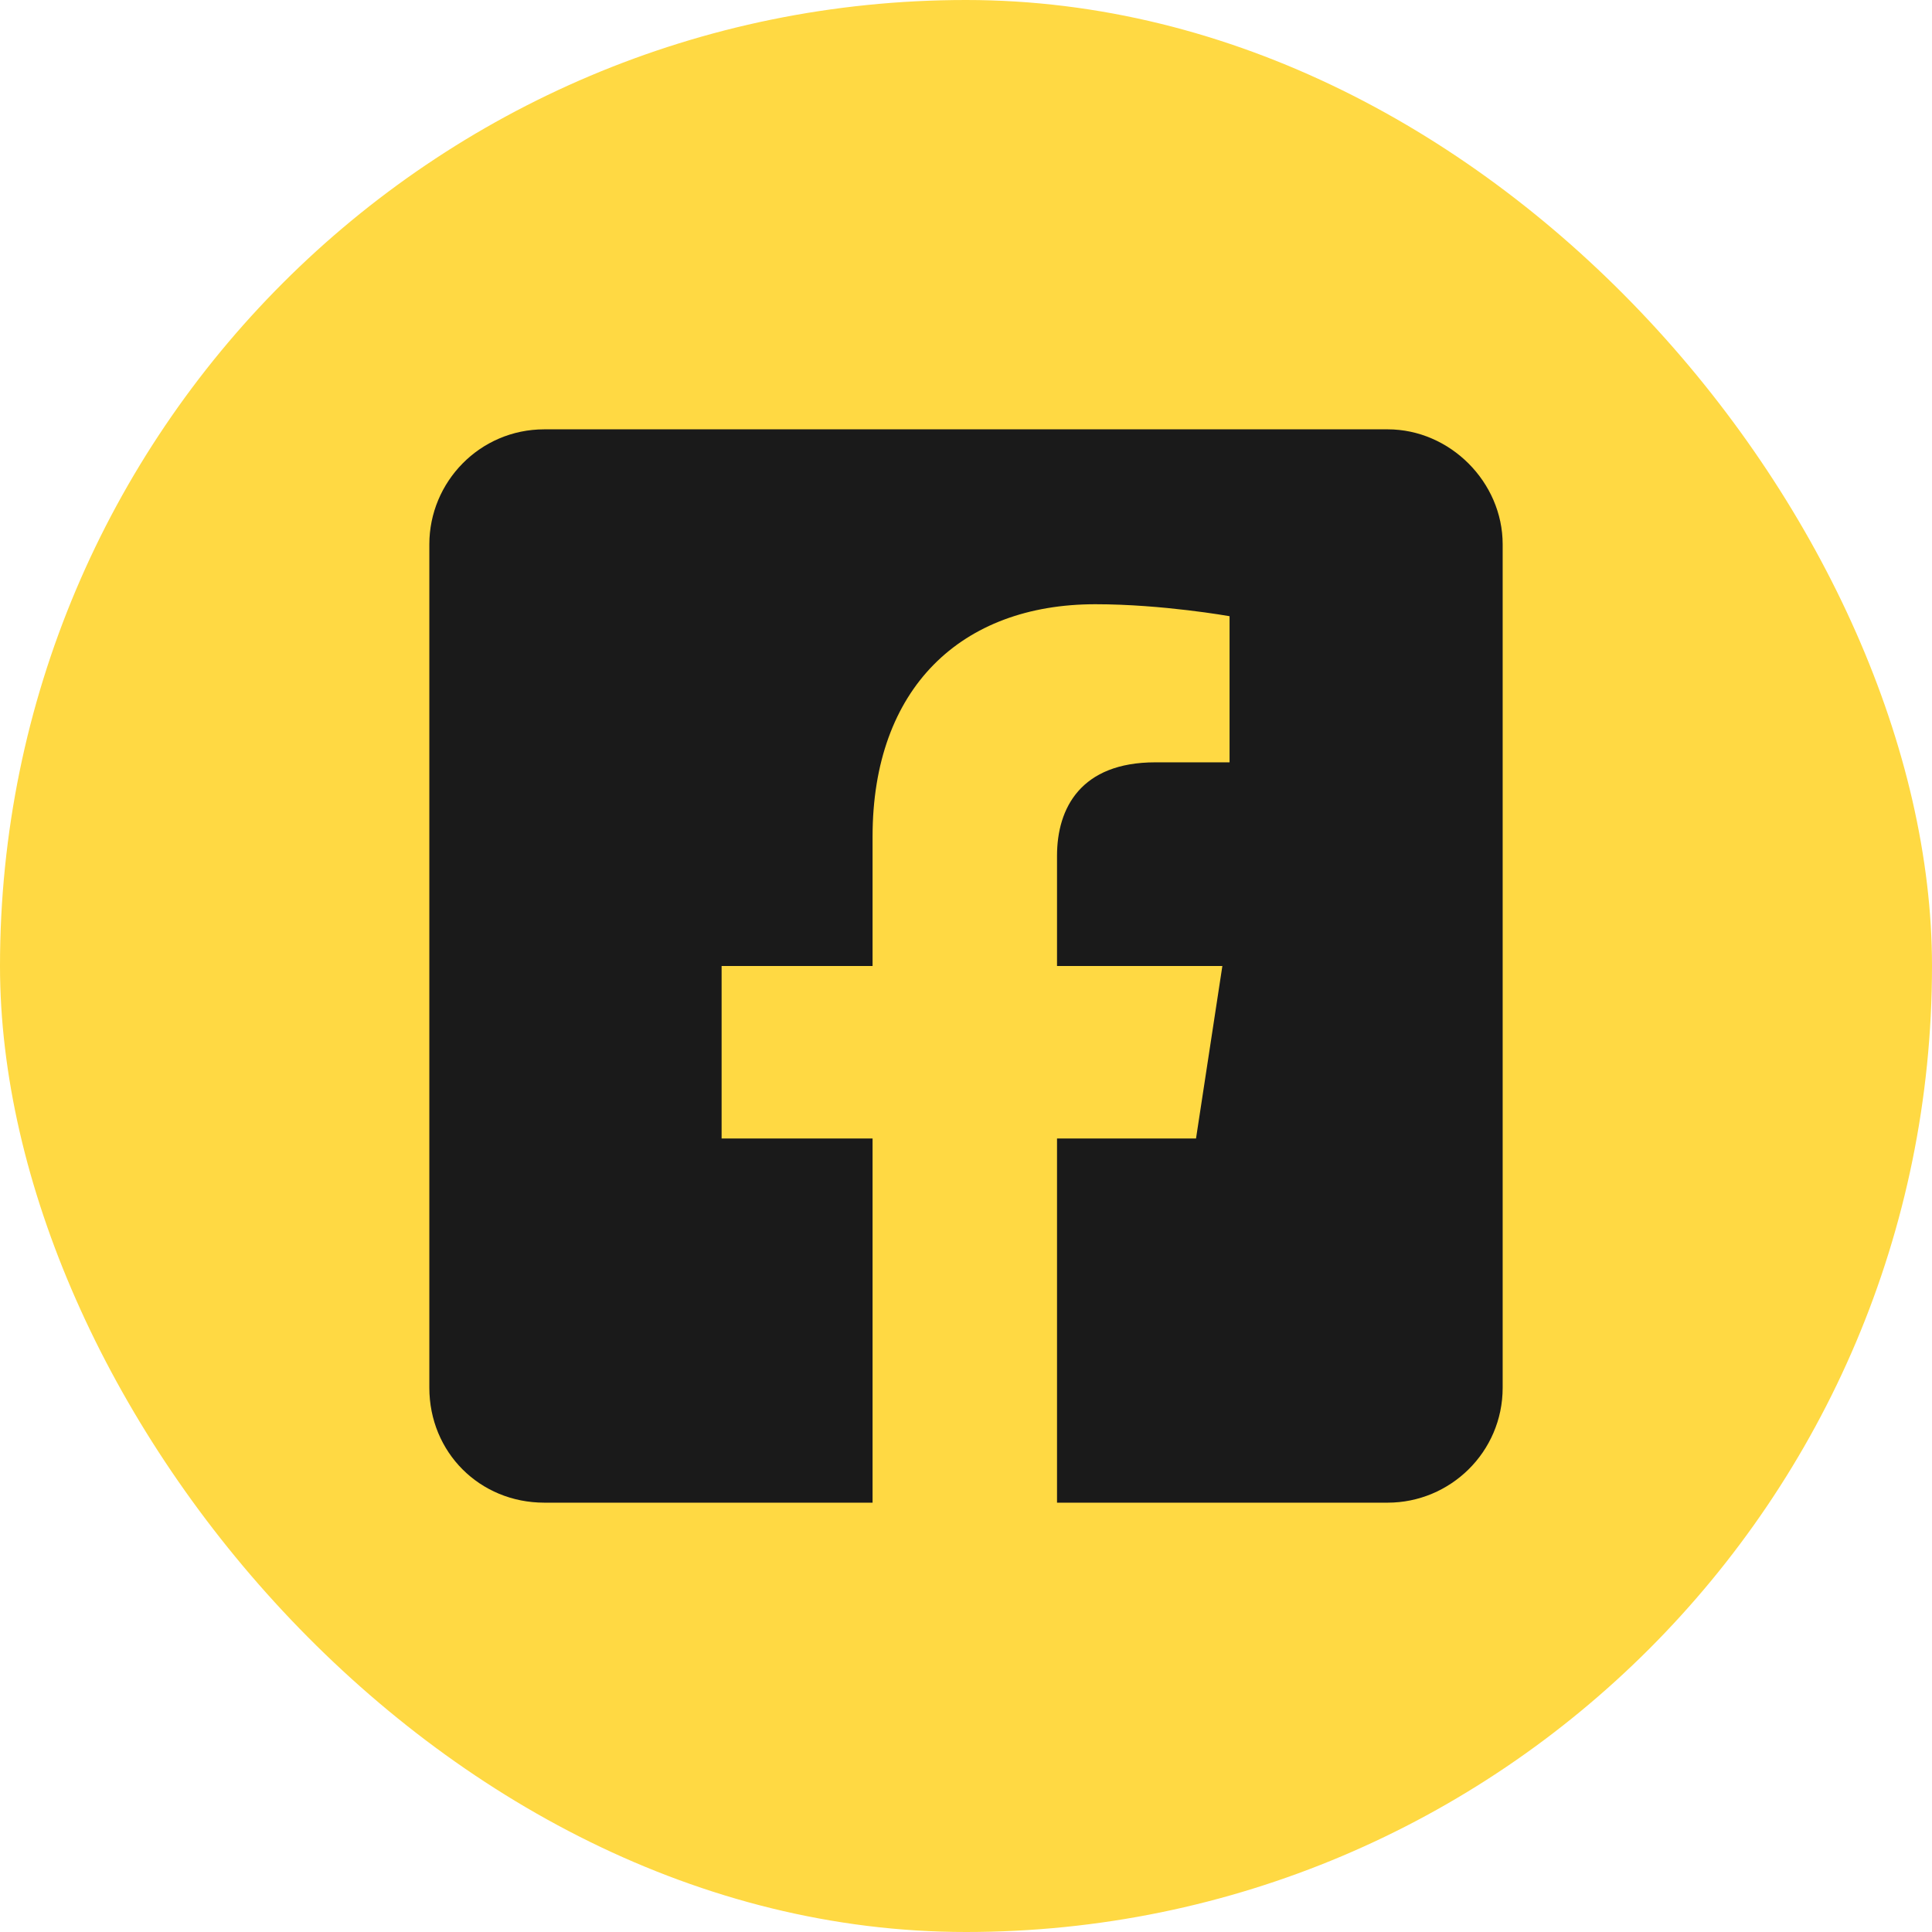 <svg width="36" height="36" viewBox="0 0 36 36" fill="none" xmlns="http://www.w3.org/2000/svg">
<rect width="36" height="36" rx="18" fill="#FFD943"/>
<path d="M25.857 8H10.143C8.938 8 8 8.982 8 10.143V25.857C8 27.062 8.938 28 10.143 28H16.259V21.214H13.446V18H16.259V15.589C16.259 12.821 17.911 11.259 20.411 11.259C21.661 11.259 22.911 11.482 22.911 11.482V14.205H21.527C20.143 14.205 19.696 15.054 19.696 15.946V18H22.777L22.286 21.214H19.696V28H25.857C27.018 28 28 27.062 28 25.857V10.143C28 8.982 27.018 8 25.857 8Z" fill="#1A1A1A"/>
</svg>

